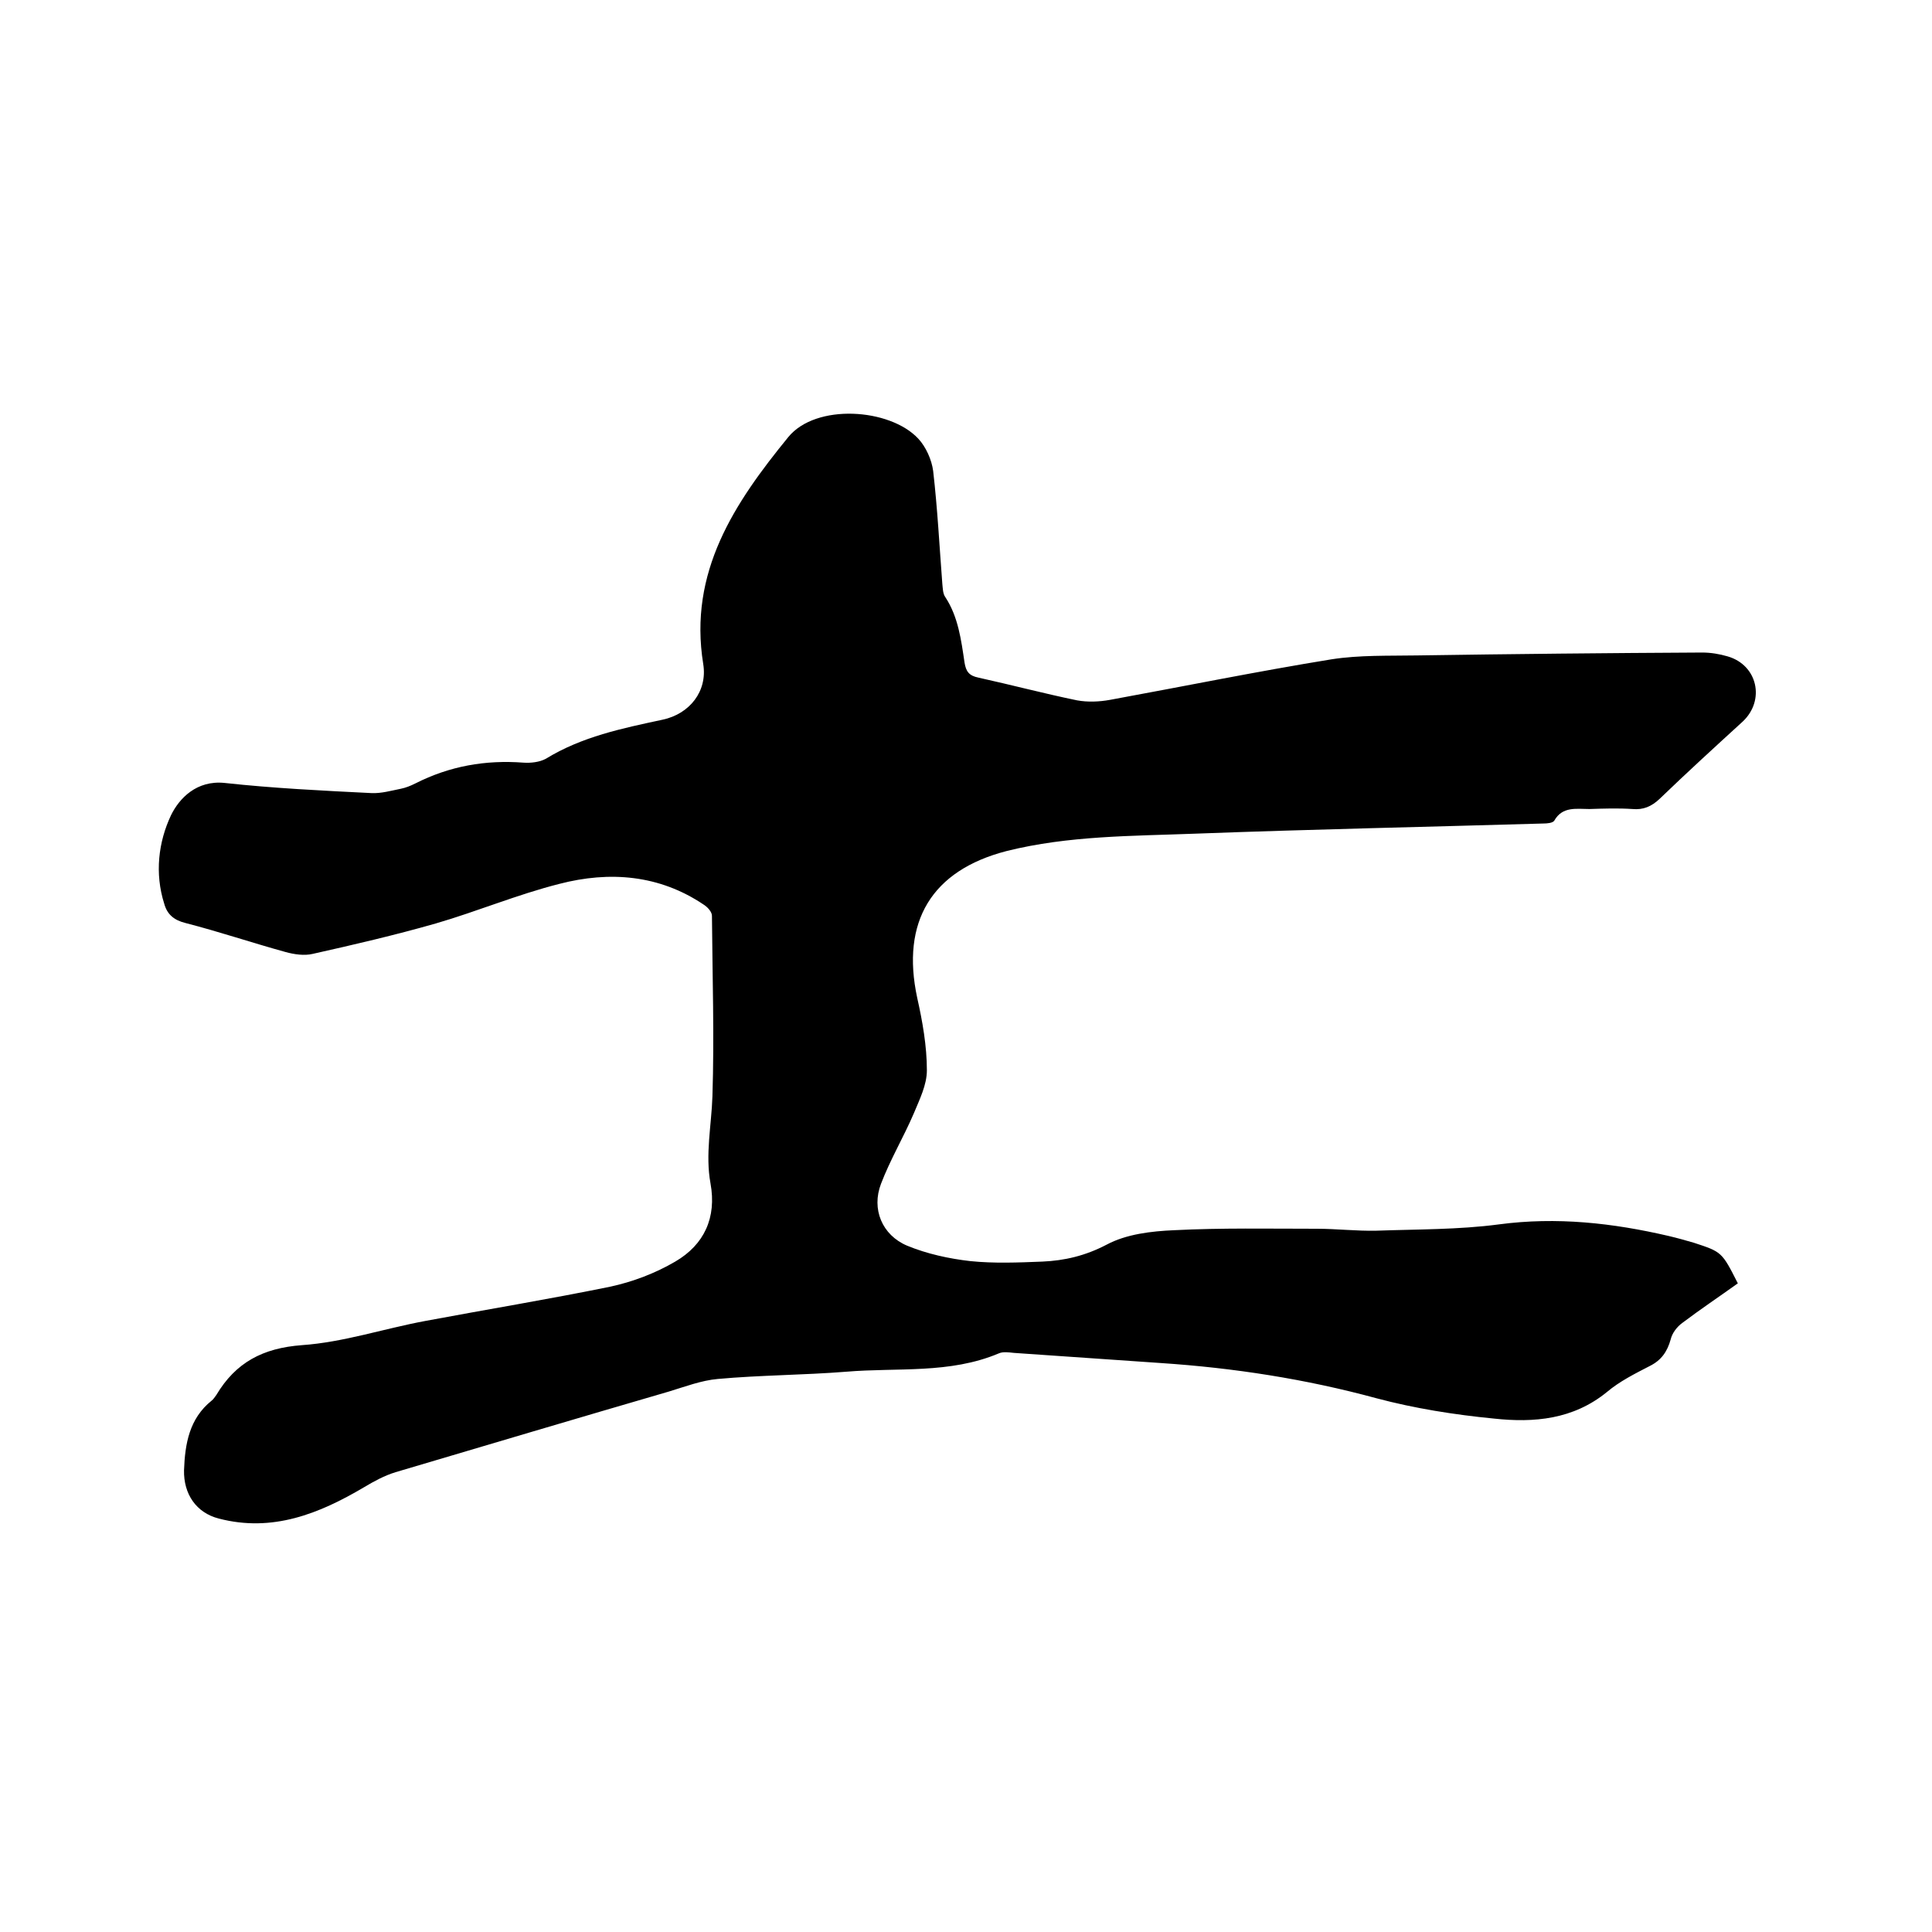 <svg enable-background="new 0 0 400 400" viewBox="0 0 400 400" xmlns="http://www.w3.org/2000/svg"><path d="m359.8 265.7c-3.9 2.8-7.8 5.4-11.5 8.2-1.1.8-2.1 2.1-2.4 3.4-.7 2.5-1.9 4.3-4.3 5.5-3.1 1.6-6.3 3.2-8.9 5.4-7 5.7-15.1 6.4-23.4 5.5-8.2-.8-16.4-2.1-24.3-4.2-14.7-4-29.6-6.3-44.7-7.3-10.1-.7-20.3-1.4-30.4-2.1-1-.1-2.2-.3-3.1.1-10.2 4.3-21 2.9-31.6 3.8-8.8.7-17.8.7-26.6 1.5-3.4.3-6.8 1.6-10.1 2.6-18.9 5.5-37.7 11.1-56.6 16.7-2.3.7-4.5 1.9-6.5 3.1-9.3 5.5-19 9.4-30.1 6.5-4.7-1.2-7.3-5.1-7.2-10 .2-5.5 1.1-10.7 5.7-14.4.4-.3.7-.8 1-1.2 4-6.7 9.6-9.7 17.7-10.3 8.6-.6 16.9-3.4 25.5-5 12.8-2.4 25.6-4.5 38.3-7.1 4.7-1 9.4-2.8 13.5-5.2 6-3.5 8.6-9.1 7.3-16.2-1.1-6 .2-12 .4-18 .4-12.5 0-24.9-.1-37.4 0-.8-.9-1.8-1.7-2.3-9.2-6.2-19.5-7-29.9-4.3-8.7 2.2-17 5.7-25.6 8.2-8.4 2.4-17 4.4-25.5 6.3-1.7.4-3.8.1-5.6-.4-6.9-1.9-13.7-4.2-20.7-6-2.4-.6-3.8-1.8-4.4-4-2-6.3-1.2-12.8 1.4-18.3 1.7-3.5 5.3-7.3 11.1-6.7 10.1 1.1 20.3 1.6 30.4 2.1 2 .1 4.1-.5 6.1-.9 1-.2 2-.6 3-1.1 7.1-3.6 14.5-4.9 22.4-4.3 1.5.1 3.3-.1 4.6-.8 7.5-4.6 15.8-6.3 24.2-8.1 5.6-1.2 9.3-5.9 8.4-11.5-3.1-19.1 6.5-33.4 17.6-47 5.7-7 21-6 26.9.3 1.6 1.7 2.8 4.4 3.1 6.7.9 7.8 1.3 15.6 1.9 23.4.1.9.1 2 .6 2.7 2.7 4.1 3.3 8.9 4 13.6.3 1.8.9 2.7 2.9 3.1 6.8 1.5 13.6 3.3 20.4 4.7 2.2.4 4.6.3 6.8-.1 15.3-2.8 30.5-5.9 45.9-8.4 5.8-.9 11.8-.7 17.7-.8 19.7-.3 39.4-.5 59-.6 1.8 0 3.6.3 5.3.8 6.2 1.8 7.8 9.1 3.1 13.5-5.8 5.3-11.6 10.6-17.2 16-1.7 1.6-3.4 2.3-5.6 2.1-3-.2-5.9-.1-8.9 0-2.7 0-5.6-.6-7.3 2.4-.3.5-1.5.6-2.3.6-24 .7-48 1.2-72 2.1-13.1.5-26.3.4-39.1 3.6-15.5 4-21.9 14.6-18.5 30.4 1.1 4.9 2 10 2 15 0 3-1.5 6-2.7 8.9-2.1 4.9-4.9 9.6-6.8 14.6-2 5.2.2 10.6 5.4 12.8 4.1 1.7 8.7 2.7 13.1 3.2 4.9.5 9.9.3 14.9.1 4.6-.2 8.9-1.2 13.3-3.5 4.1-2.2 9.3-2.8 14-3 9.8-.5 19.7-.3 29.5-.3 4.1 0 8.3.5 12.4.4 8.4-.3 17-.2 25.3-1.3 12-1.6 23.6-.3 35.2 2.4 1.7.4 3.5.9 5.2 1.4 5.8 1.9 5.8 1.9 9.1 8.4z"/></svg>